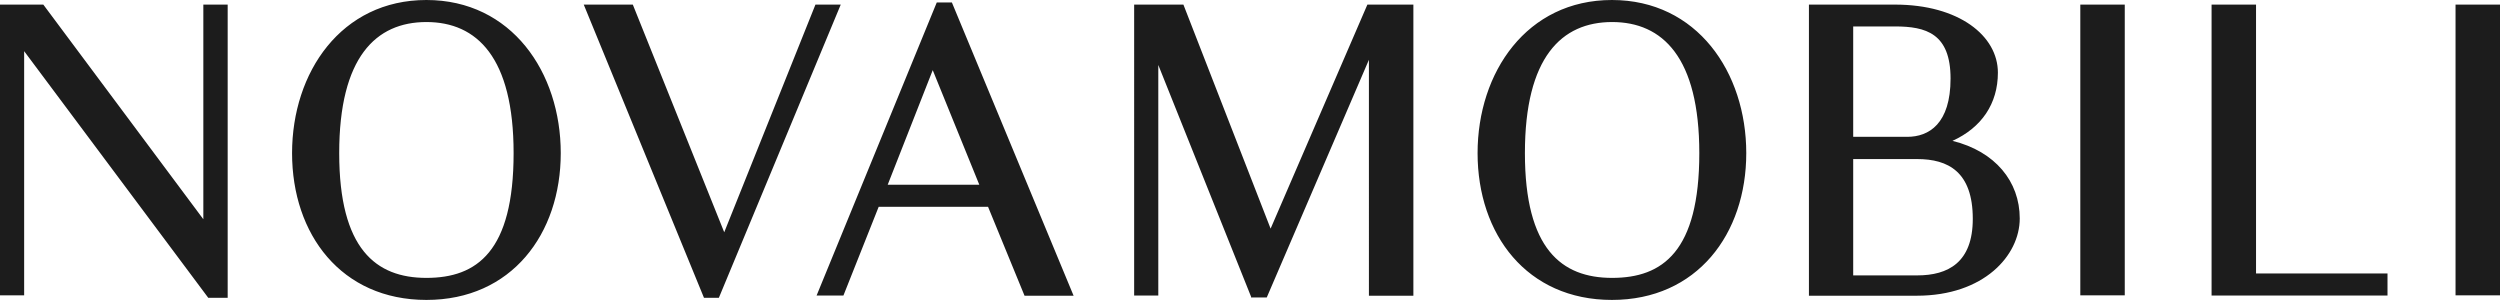 <?xml version="1.0" encoding="UTF-8"?>
<svg id="Livello_1" xmlns="http://www.w3.org/2000/svg" viewBox="0 0 130.45 15.64">
  <defs>
    <style>
      .cls-1 {
        fill: #1c1c1c;
      }
    </style>
  </defs>
  <path class="cls-1" d="M130.45,15.41h-2.32V.24h2.32v15.17ZM115.4.24h2.32v14.03h6.86v1.15h-9.18V.24ZM110.87,15.41h-2.32V.24h2.32v15.17ZM96.7,8.3v6.07h3.34c1.62,0,2.9-.68,2.9-2.95,0-2.46-1.29-3.12-2.9-3.12h-3.34ZM96.7,1.38v5.76h2.82c1.13,0,2.26-.68,2.26-3.04s-1.29-2.72-2.9-2.72h-2.18ZM94.39.24h4.49c3.34,0,5.37,1.63,5.37,3.55,0,1.62-.85,2.87-2.37,3.56,2.23.55,3.51,2.12,3.51,4.05s-1.87,4.03-5.37,4.03h-5.63V.24ZM88.67,7.99c0-4.99-1.91-6.84-4.55-6.84s-4.55,1.84-4.55,6.84,1.91,6.51,4.55,6.51,4.55-1.38,4.55-6.51M77.1,7.99c0-4.22,2.57-7.99,7.01-7.99s7.01,3.77,7.01,7.99-2.57,7.66-7.01,7.66-7.01-3.42-7.01-7.66M65.3,15.53l-4.86-12.14v12.03h-1.26V.24h2.57l4.55,11.69L71.35.24h2.4v15.19h-2.32V3.12l-5.33,12.4h-.78v.02ZM48.67,3.66l-2.35,5.98h4.78l-2.43-5.98ZM51.56,10.79h-5.71l-1.84,4.63h-1.4L48.88.13h.79l6.35,15.3h-2.56l-1.9-4.63ZM36.73,15.53L30.46.24h2.56l4.77,11.88L42.55.24h1.32l-6.36,15.3h-.78ZM26.8,7.99c0-4.99-1.91-6.84-4.55-6.84s-4.55,1.84-4.55,6.84,1.91,6.51,4.55,6.51,4.55-1.38,4.55-6.51M15.24,7.99c0-4.22,2.57-7.99,7.01-7.99s7.01,3.77,7.01,7.99-2.57,7.66-7.01,7.66-7.01-3.42-7.01-7.66M10.86,15.53L1.26,2.67v12.74H0V.24h2.26l8.35,11.2V.24h1.27v15.3h-1.02Z"/>
</svg>